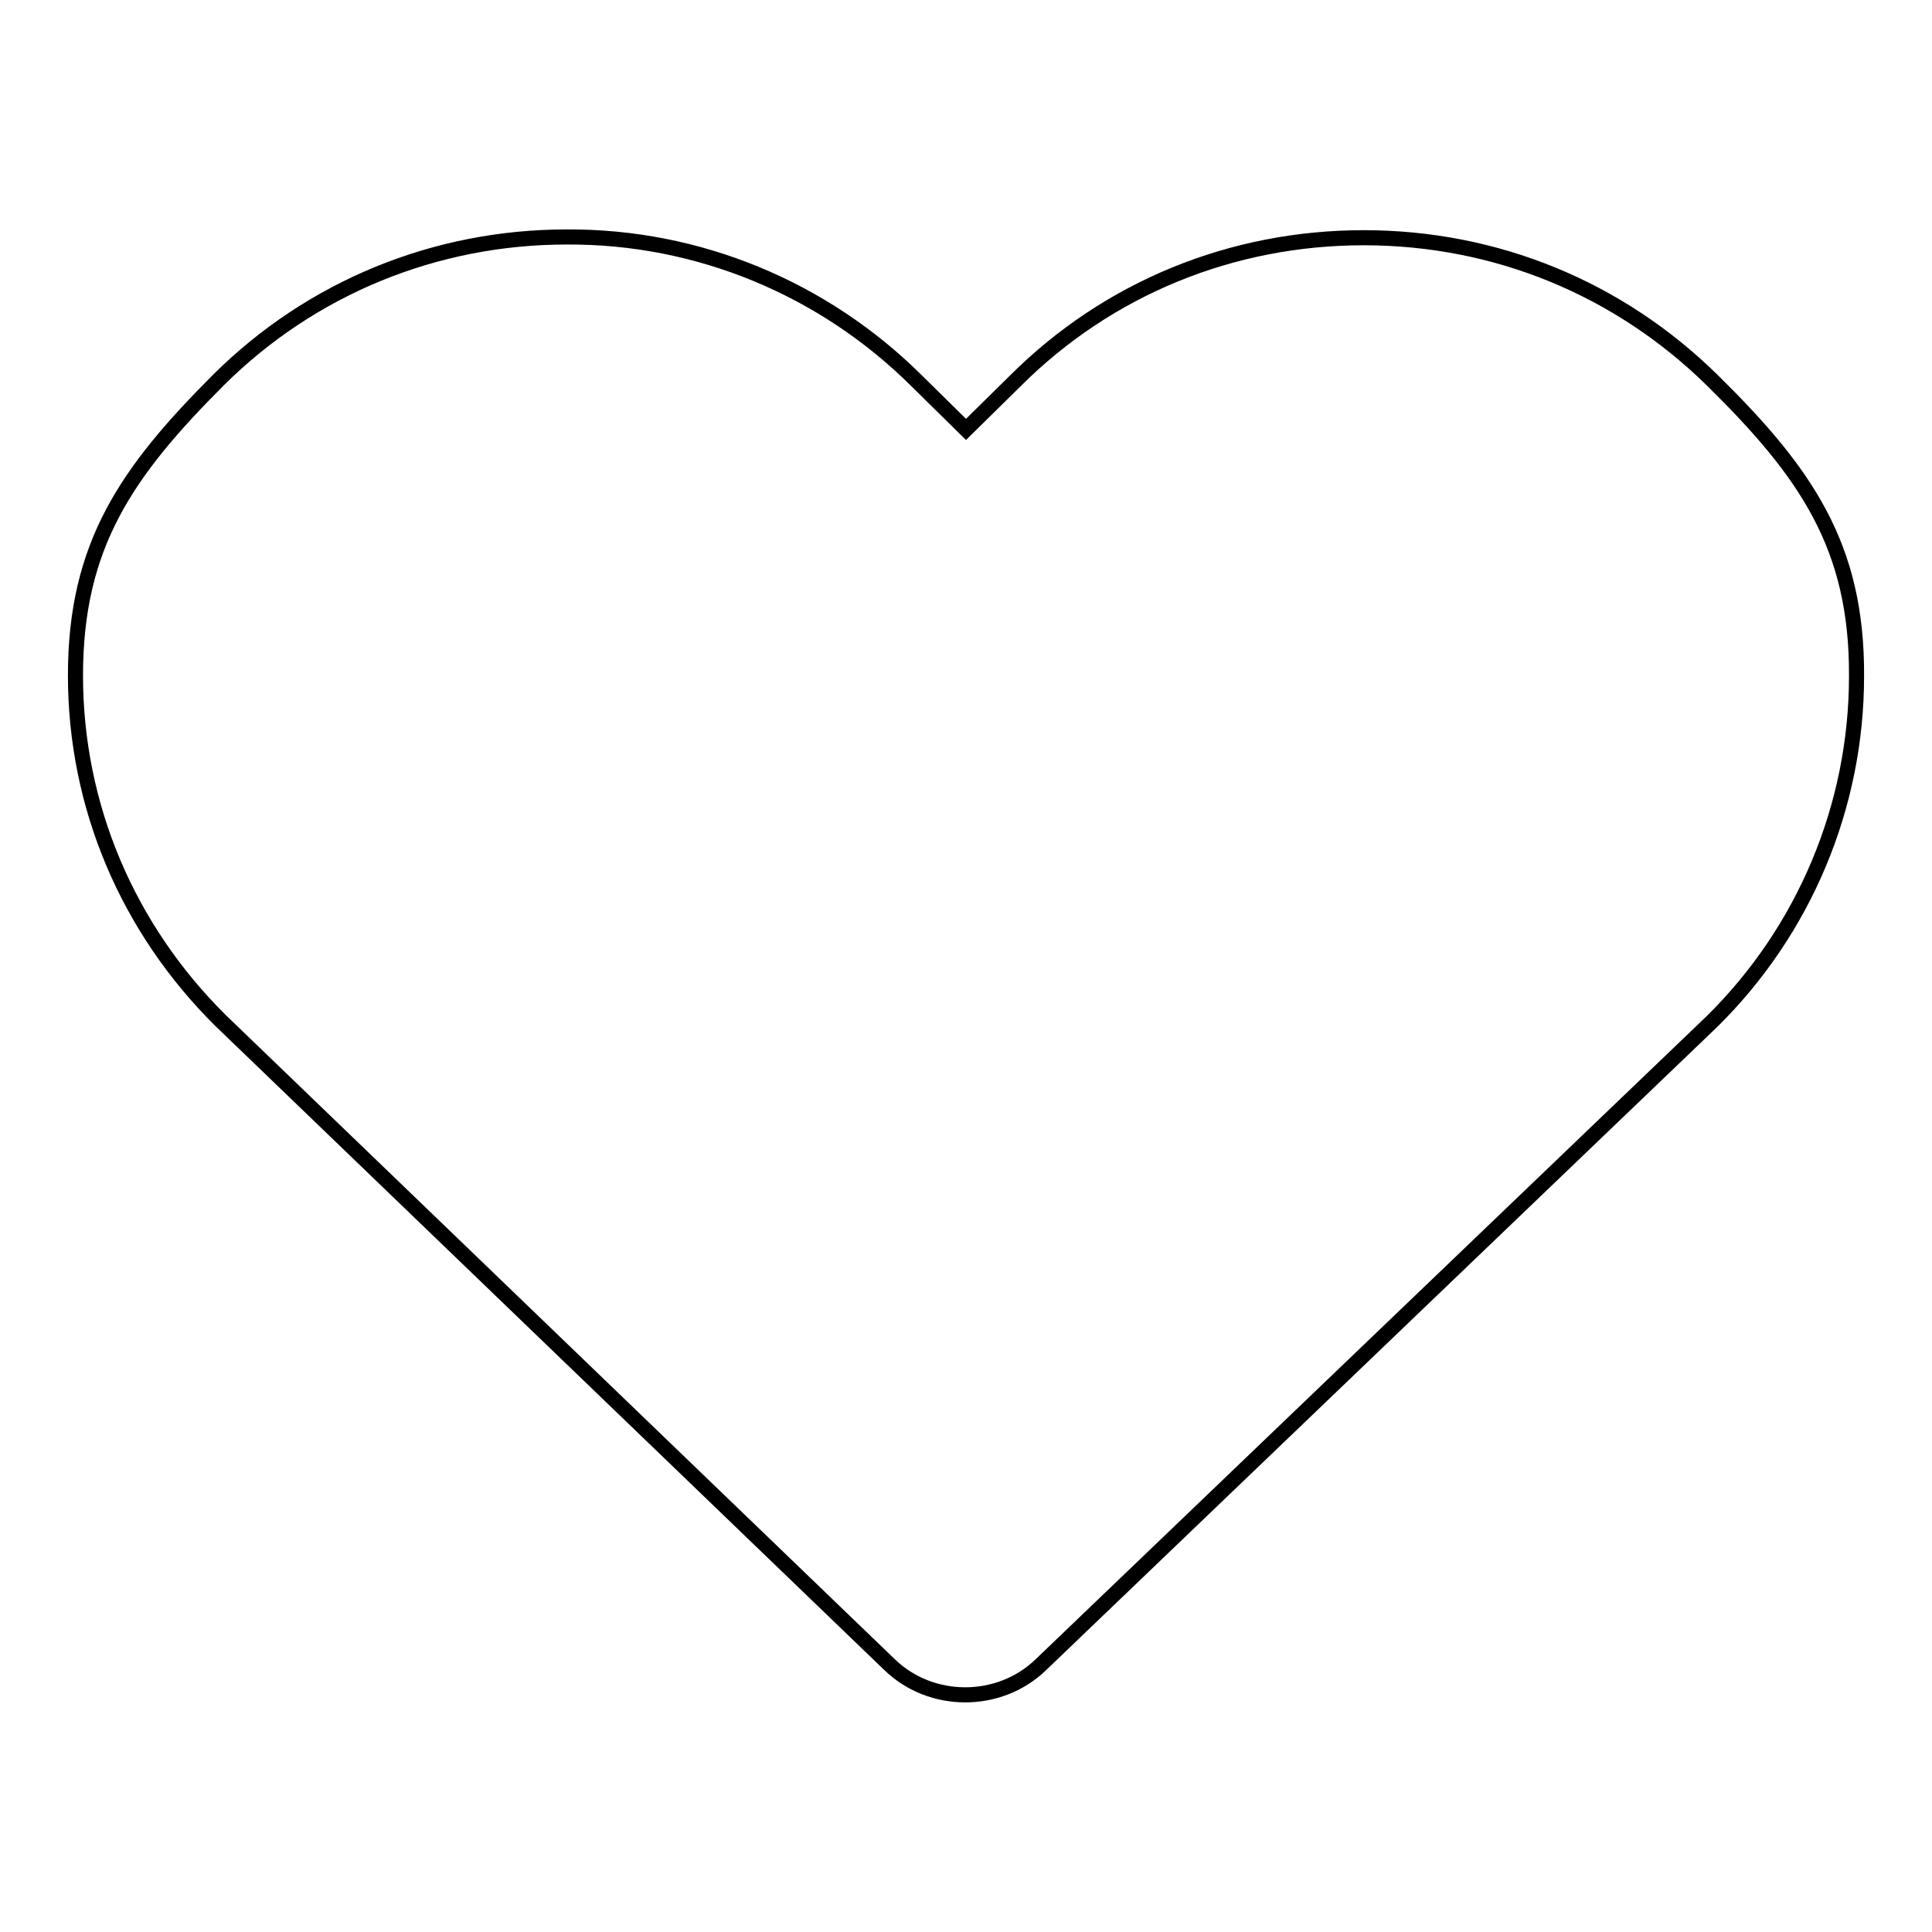 <?xml version="1.0" encoding="utf-8"?>
<!-- Svg Vector Icons : http://www.onlinewebfonts.com/icon -->
<!DOCTYPE svg PUBLIC "-//W3C//DTD SVG 1.1//EN" "http://www.w3.org/Graphics/SVG/1.1/DTD/svg11.dtd">
<svg version="1.1" xmlns="http://www.w3.org/2000/svg" xmlns:xlink="http://www.w3.org/1999/xlink" x="0px" y="0px" viewBox="0 0 256 256" enable-background="new 0 0 256 256" xml:space="preserve">
<g> <path stroke-width="2" fill-opacity="0" stroke="#000000"  d="M226.9,50.4c-12.4-12.2-28.7-18.9-46.2-18.9c-17.5,0-33.9,6.7-46.2,19l-6.5,6.4l-6.6-6.5 c-12.3-12.2-28.9-19.1-46.3-19c-17.4,0-33.8,6.7-46.1,18.9C16.8,62.5,10,72.2,10,89.5c0,17.3,6.9,33.5,19.2,45.7l88.7,85.4 c5.5,5.3,14.5,5.3,20,0l88.9-85.2c12.3-12.1,19.2-28.6,19.2-45.8C246.1,72.4,239.3,62.6,226.9,50.4z"/></g>
</svg>